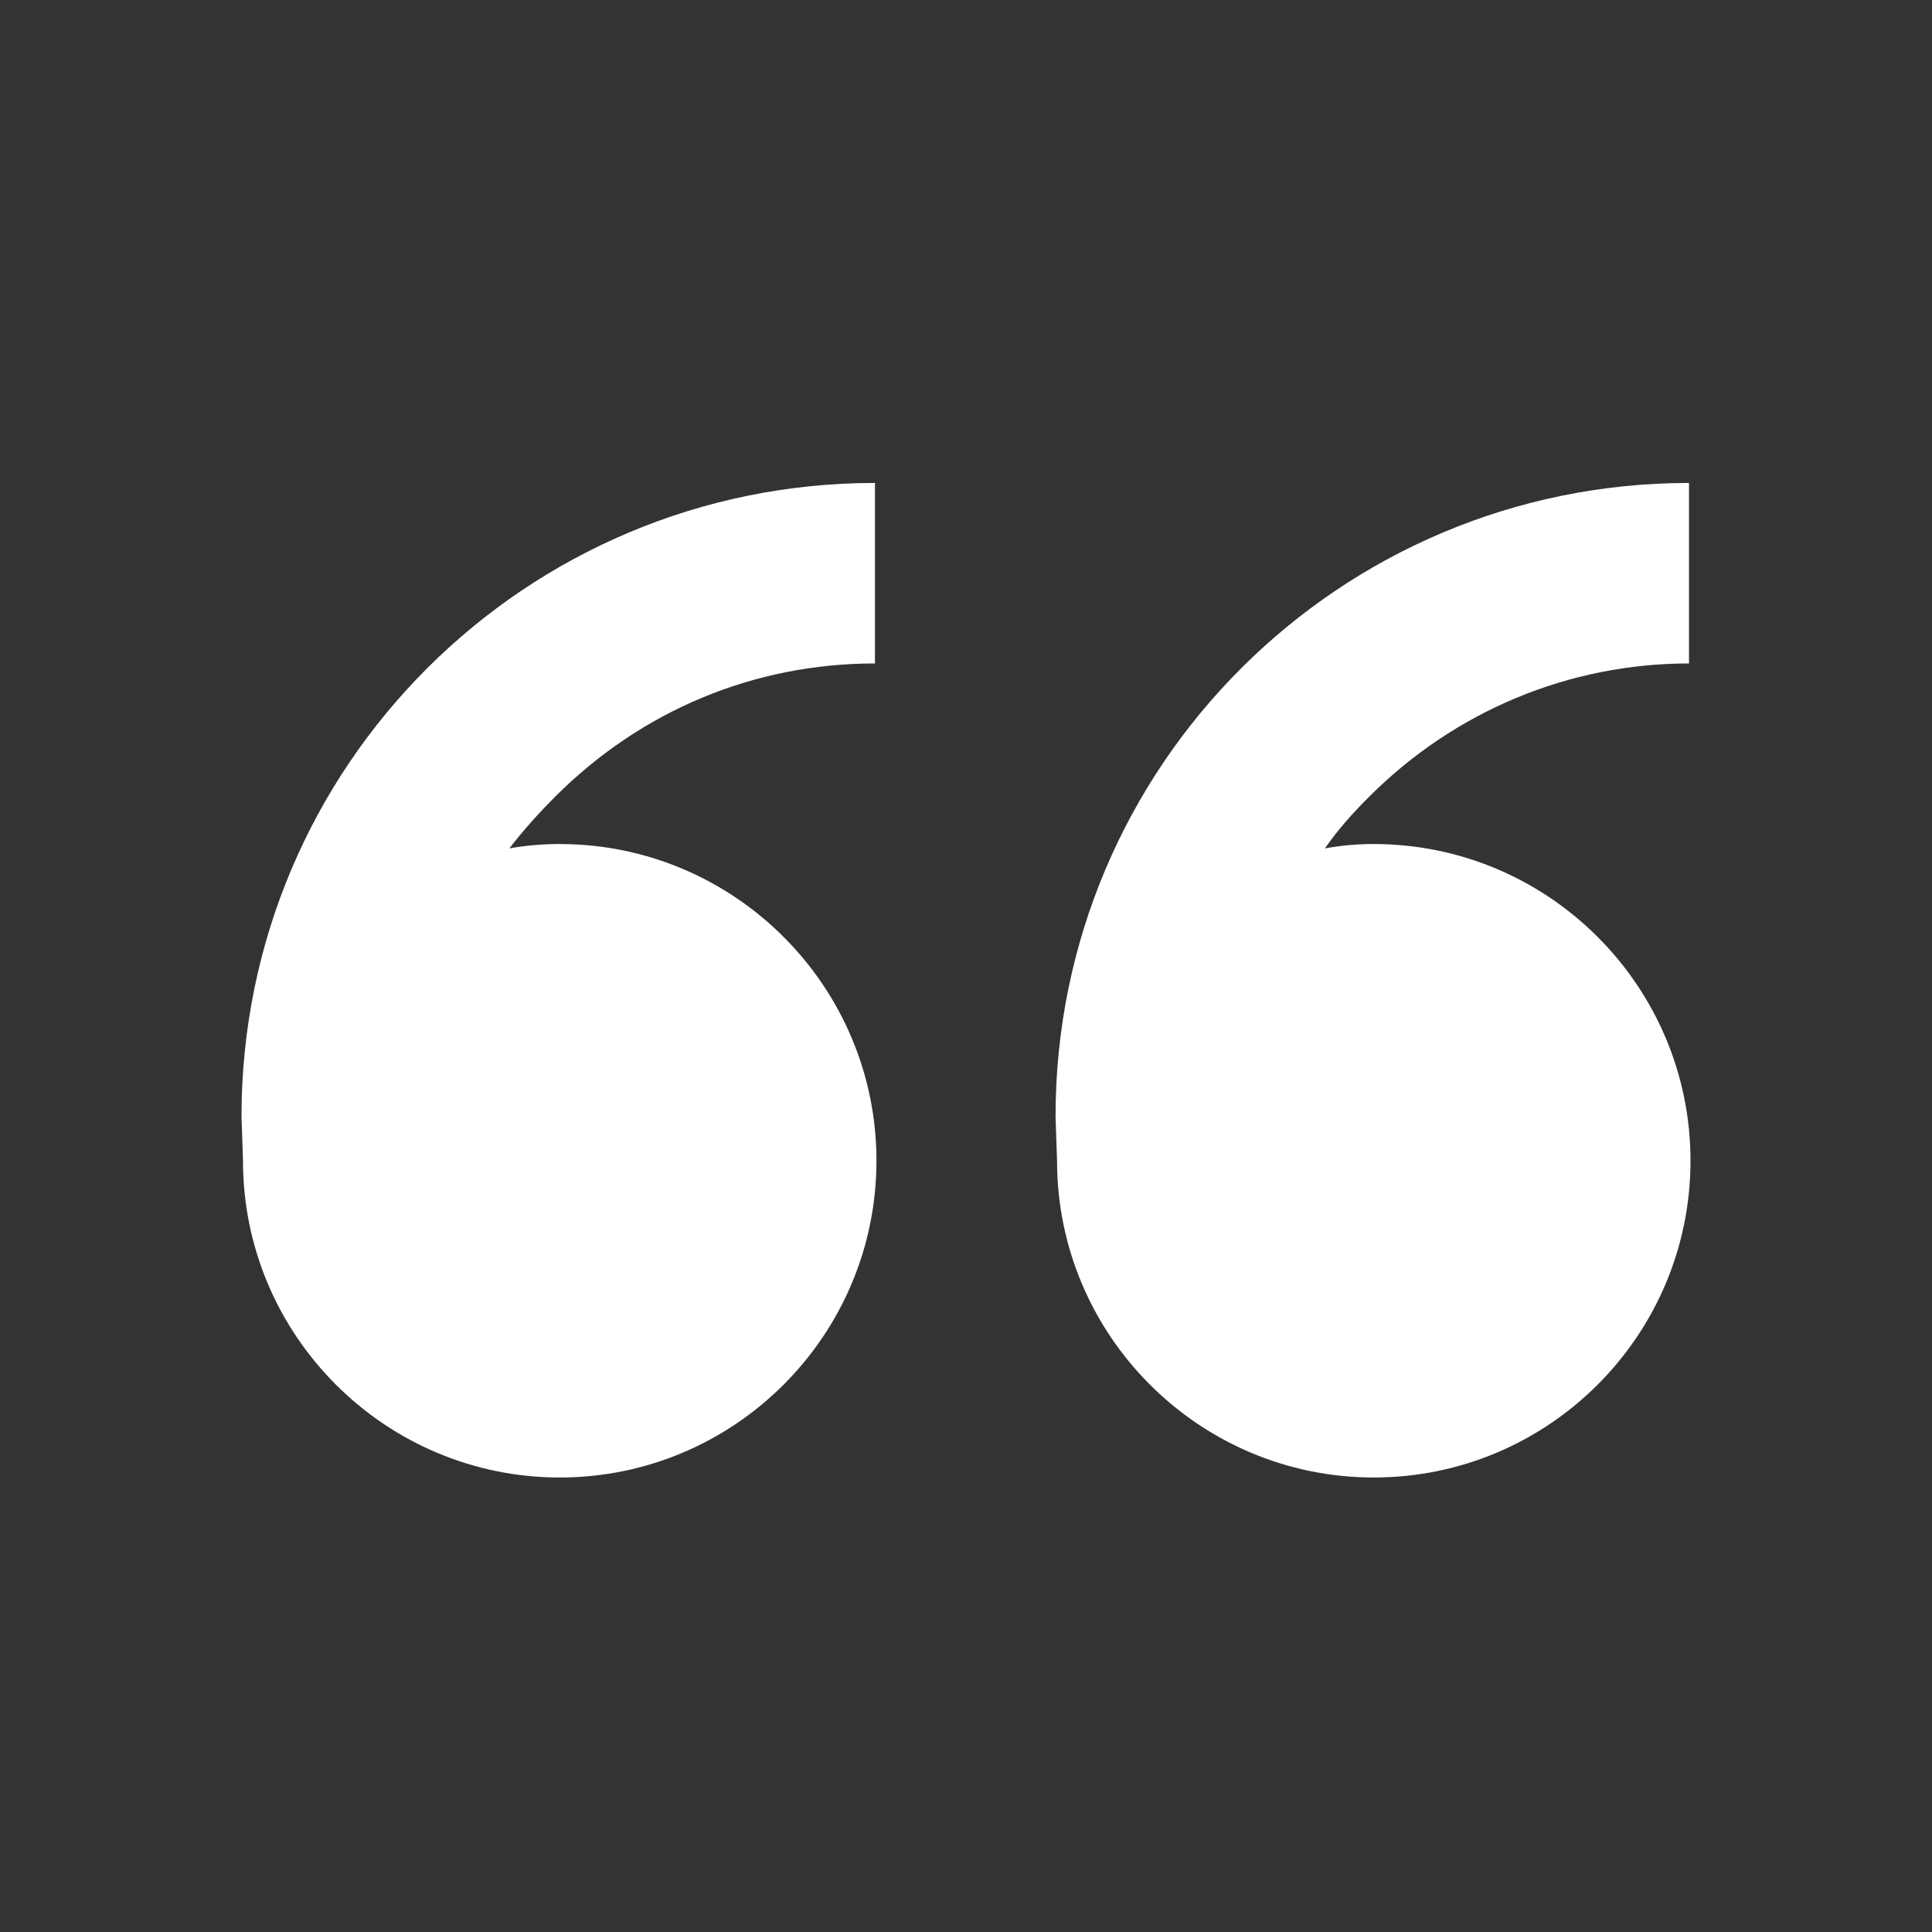 <?xml version="1.0" encoding="UTF-8"?> <svg xmlns="http://www.w3.org/2000/svg" width="40" height="40" viewBox="0 0 40 40" fill="none"><rect x="0" y="0" width="40" height="40" fill="#333333" stroke="none"/> <path d="M11.589 17.475C15.204 17.475 18.146 20.415 18.146 24.032C18.146 27.65 15.206 30.59 11.589 30.59C7.974 30.59 5.031 27.65 5.031 24.032L5 23.114C5 15.852 10.884 9.999 18.115 9.999V13.736C15.602 13.736 13.274 14.716 11.496 16.492C11.158 16.831 10.854 17.166 10.546 17.565C10.885 17.504 11.251 17.474 11.589 17.474L11.59 17.473L11.589 17.475ZM28.442 17.475C32.057 17.475 35 20.415 35 24.032C35 27.65 32.06 30.59 28.442 30.59C24.828 30.59 21.885 27.65 21.885 24.032L21.854 23.114C21.854 15.852 27.738 9.999 34.969 9.999V13.736C32.487 13.736 30.128 14.716 28.35 16.492C28.011 16.831 27.707 17.166 27.431 17.565C27.77 17.504 28.105 17.474 28.444 17.474L28.442 17.473V17.475Z" fill="white"></path> </svg> 